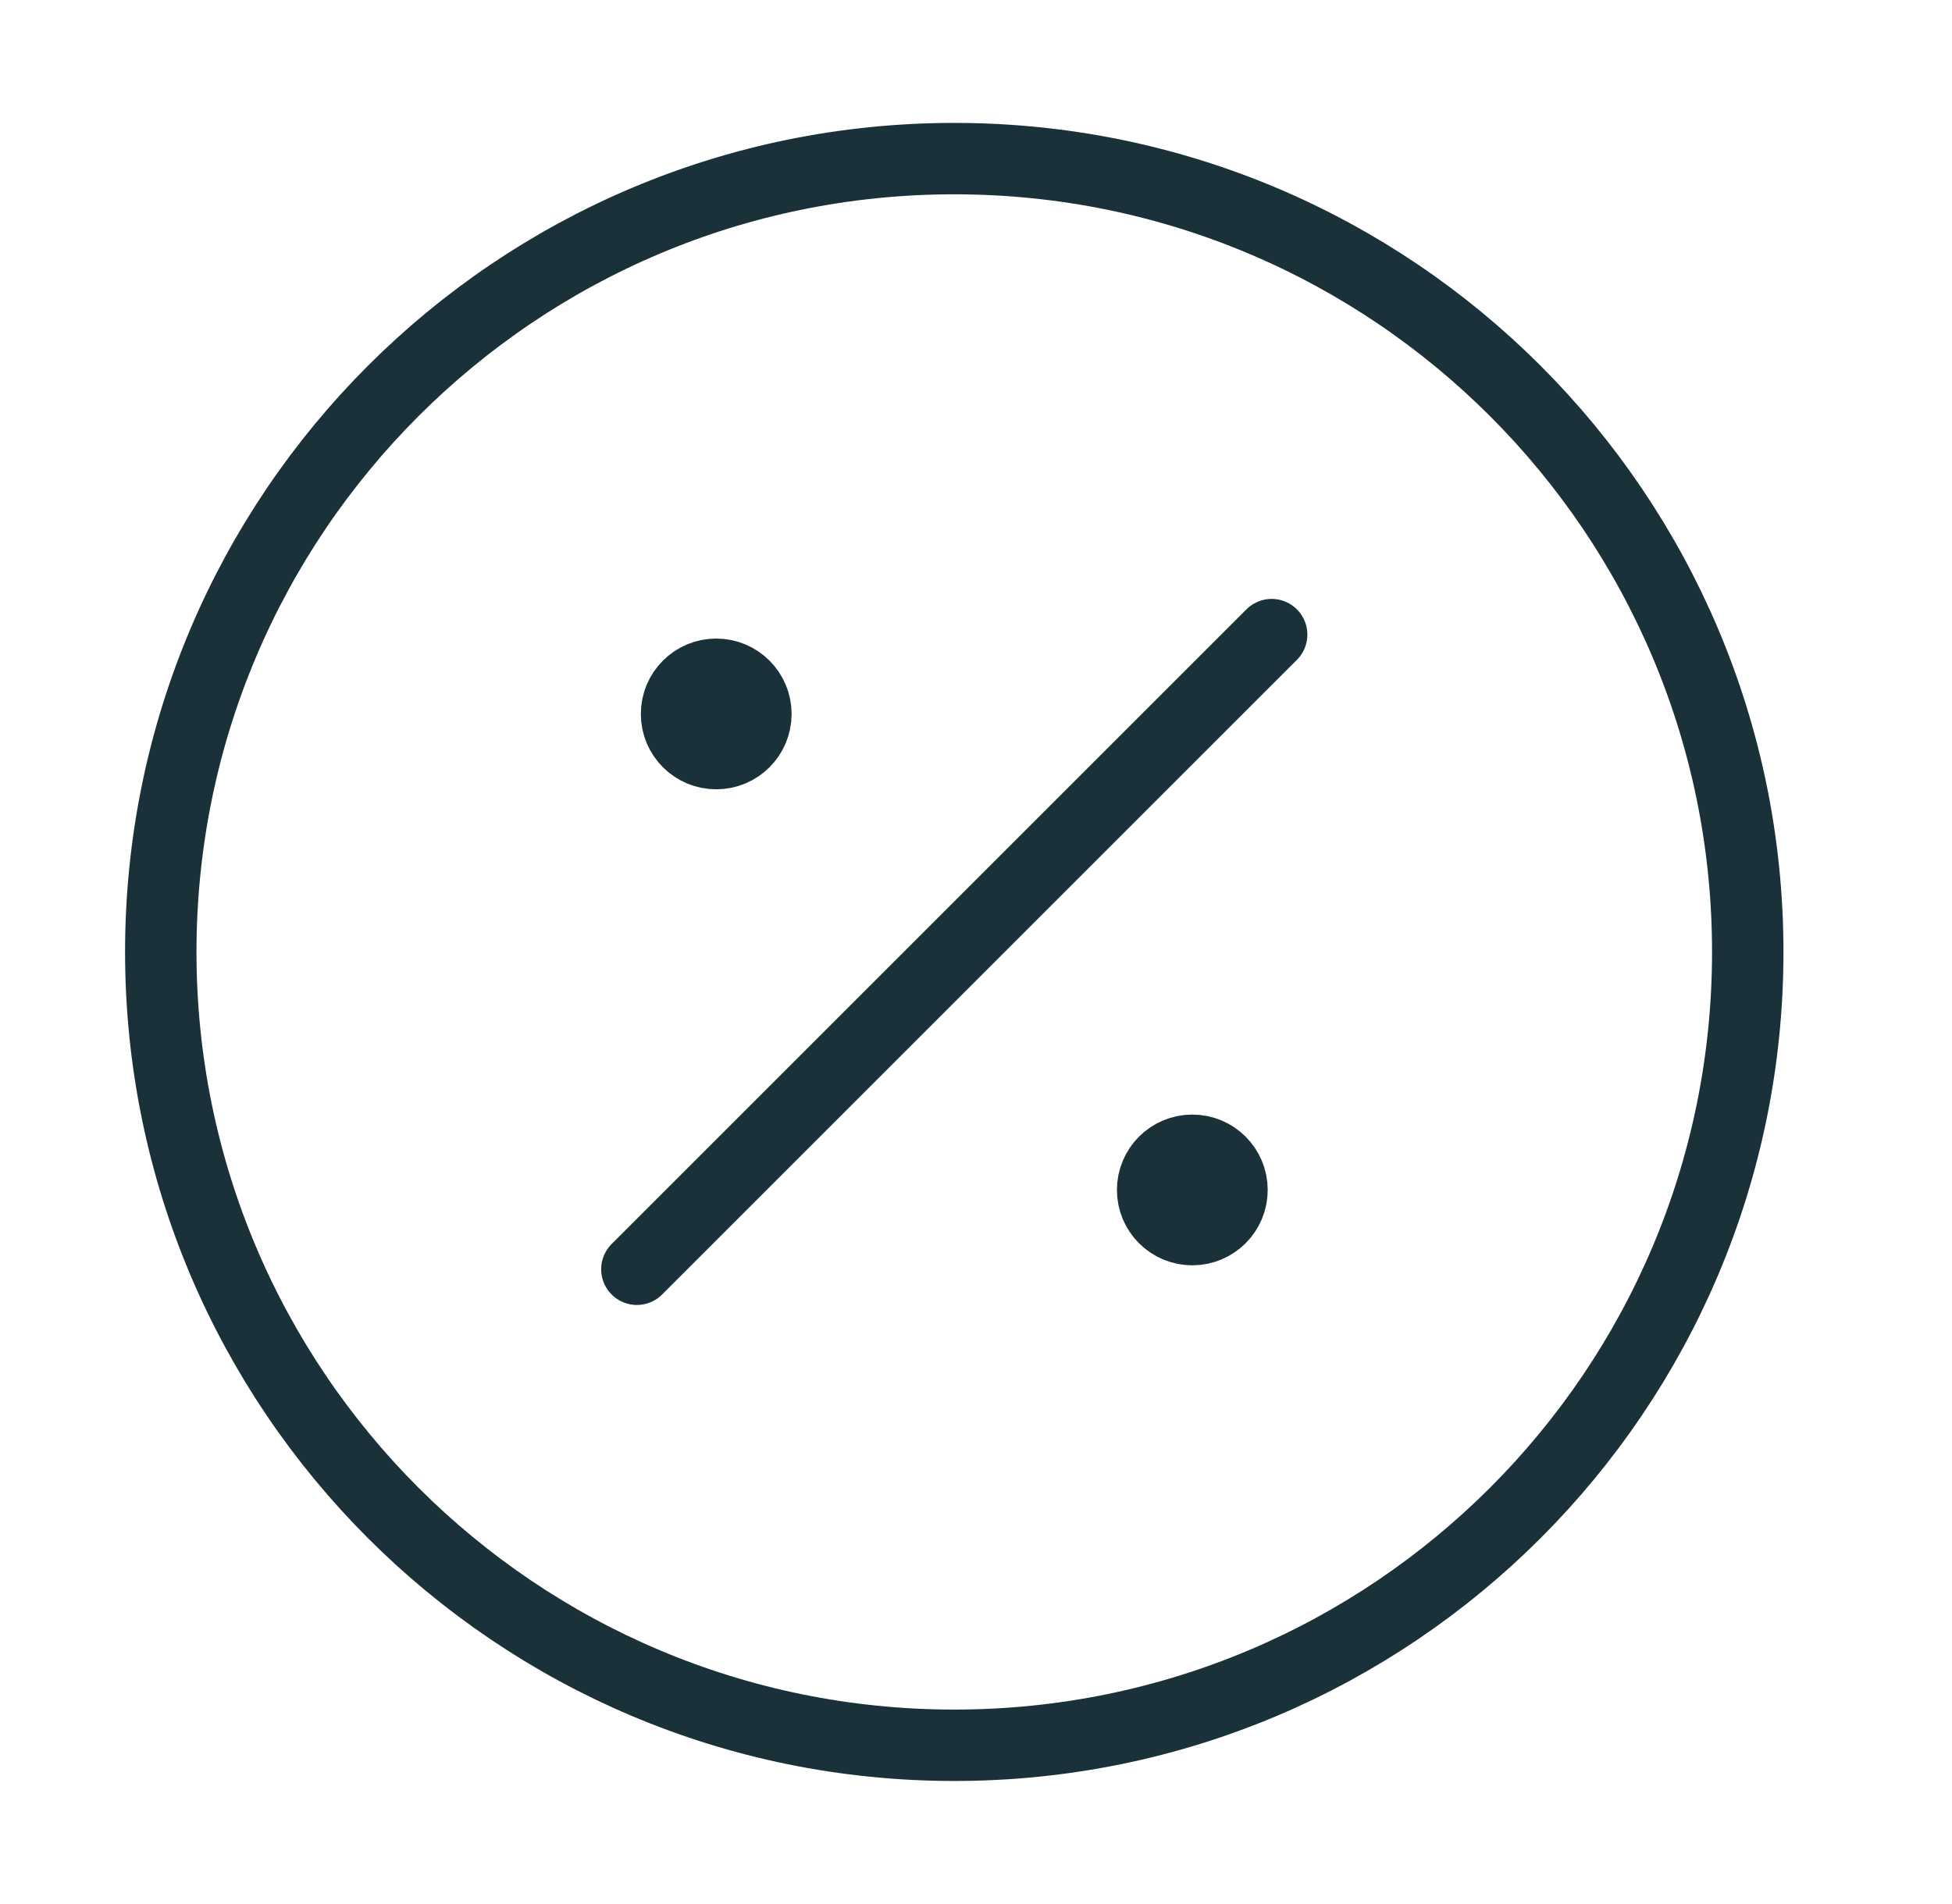 <svg width="41" height="40" viewBox="0 0 41 40" fill="none" xmlns="http://www.w3.org/2000/svg">
<path d="M15.044 14.999H15.06M25.044 24.999H25.06M26.71 13.332L13.377 26.665M15.877 14.999C15.877 15.459 15.504 15.832 15.044 15.832C14.583 15.832 14.21 15.459 14.21 14.999C14.21 14.539 14.583 14.165 15.044 14.165C15.504 14.165 15.877 14.539 15.877 14.999ZM25.877 24.999C25.877 25.459 25.504 25.832 25.044 25.832C24.583 25.832 24.21 25.459 24.21 24.999C24.21 24.538 24.583 24.165 25.044 24.165C25.504 24.165 25.877 24.538 25.877 24.999ZM36.71 19.999C36.71 29.203 29.248 36.665 20.044 36.665C10.839 36.665 3.377 29.203 3.377 19.999C3.377 10.794 10.839 3.332 20.044 3.332C29.248 3.332 36.71 10.794 36.71 19.999Z" stroke="#1B3139" stroke-width="1.5" stroke-linecap="round" stroke-linejoin="round"/>
</svg>
